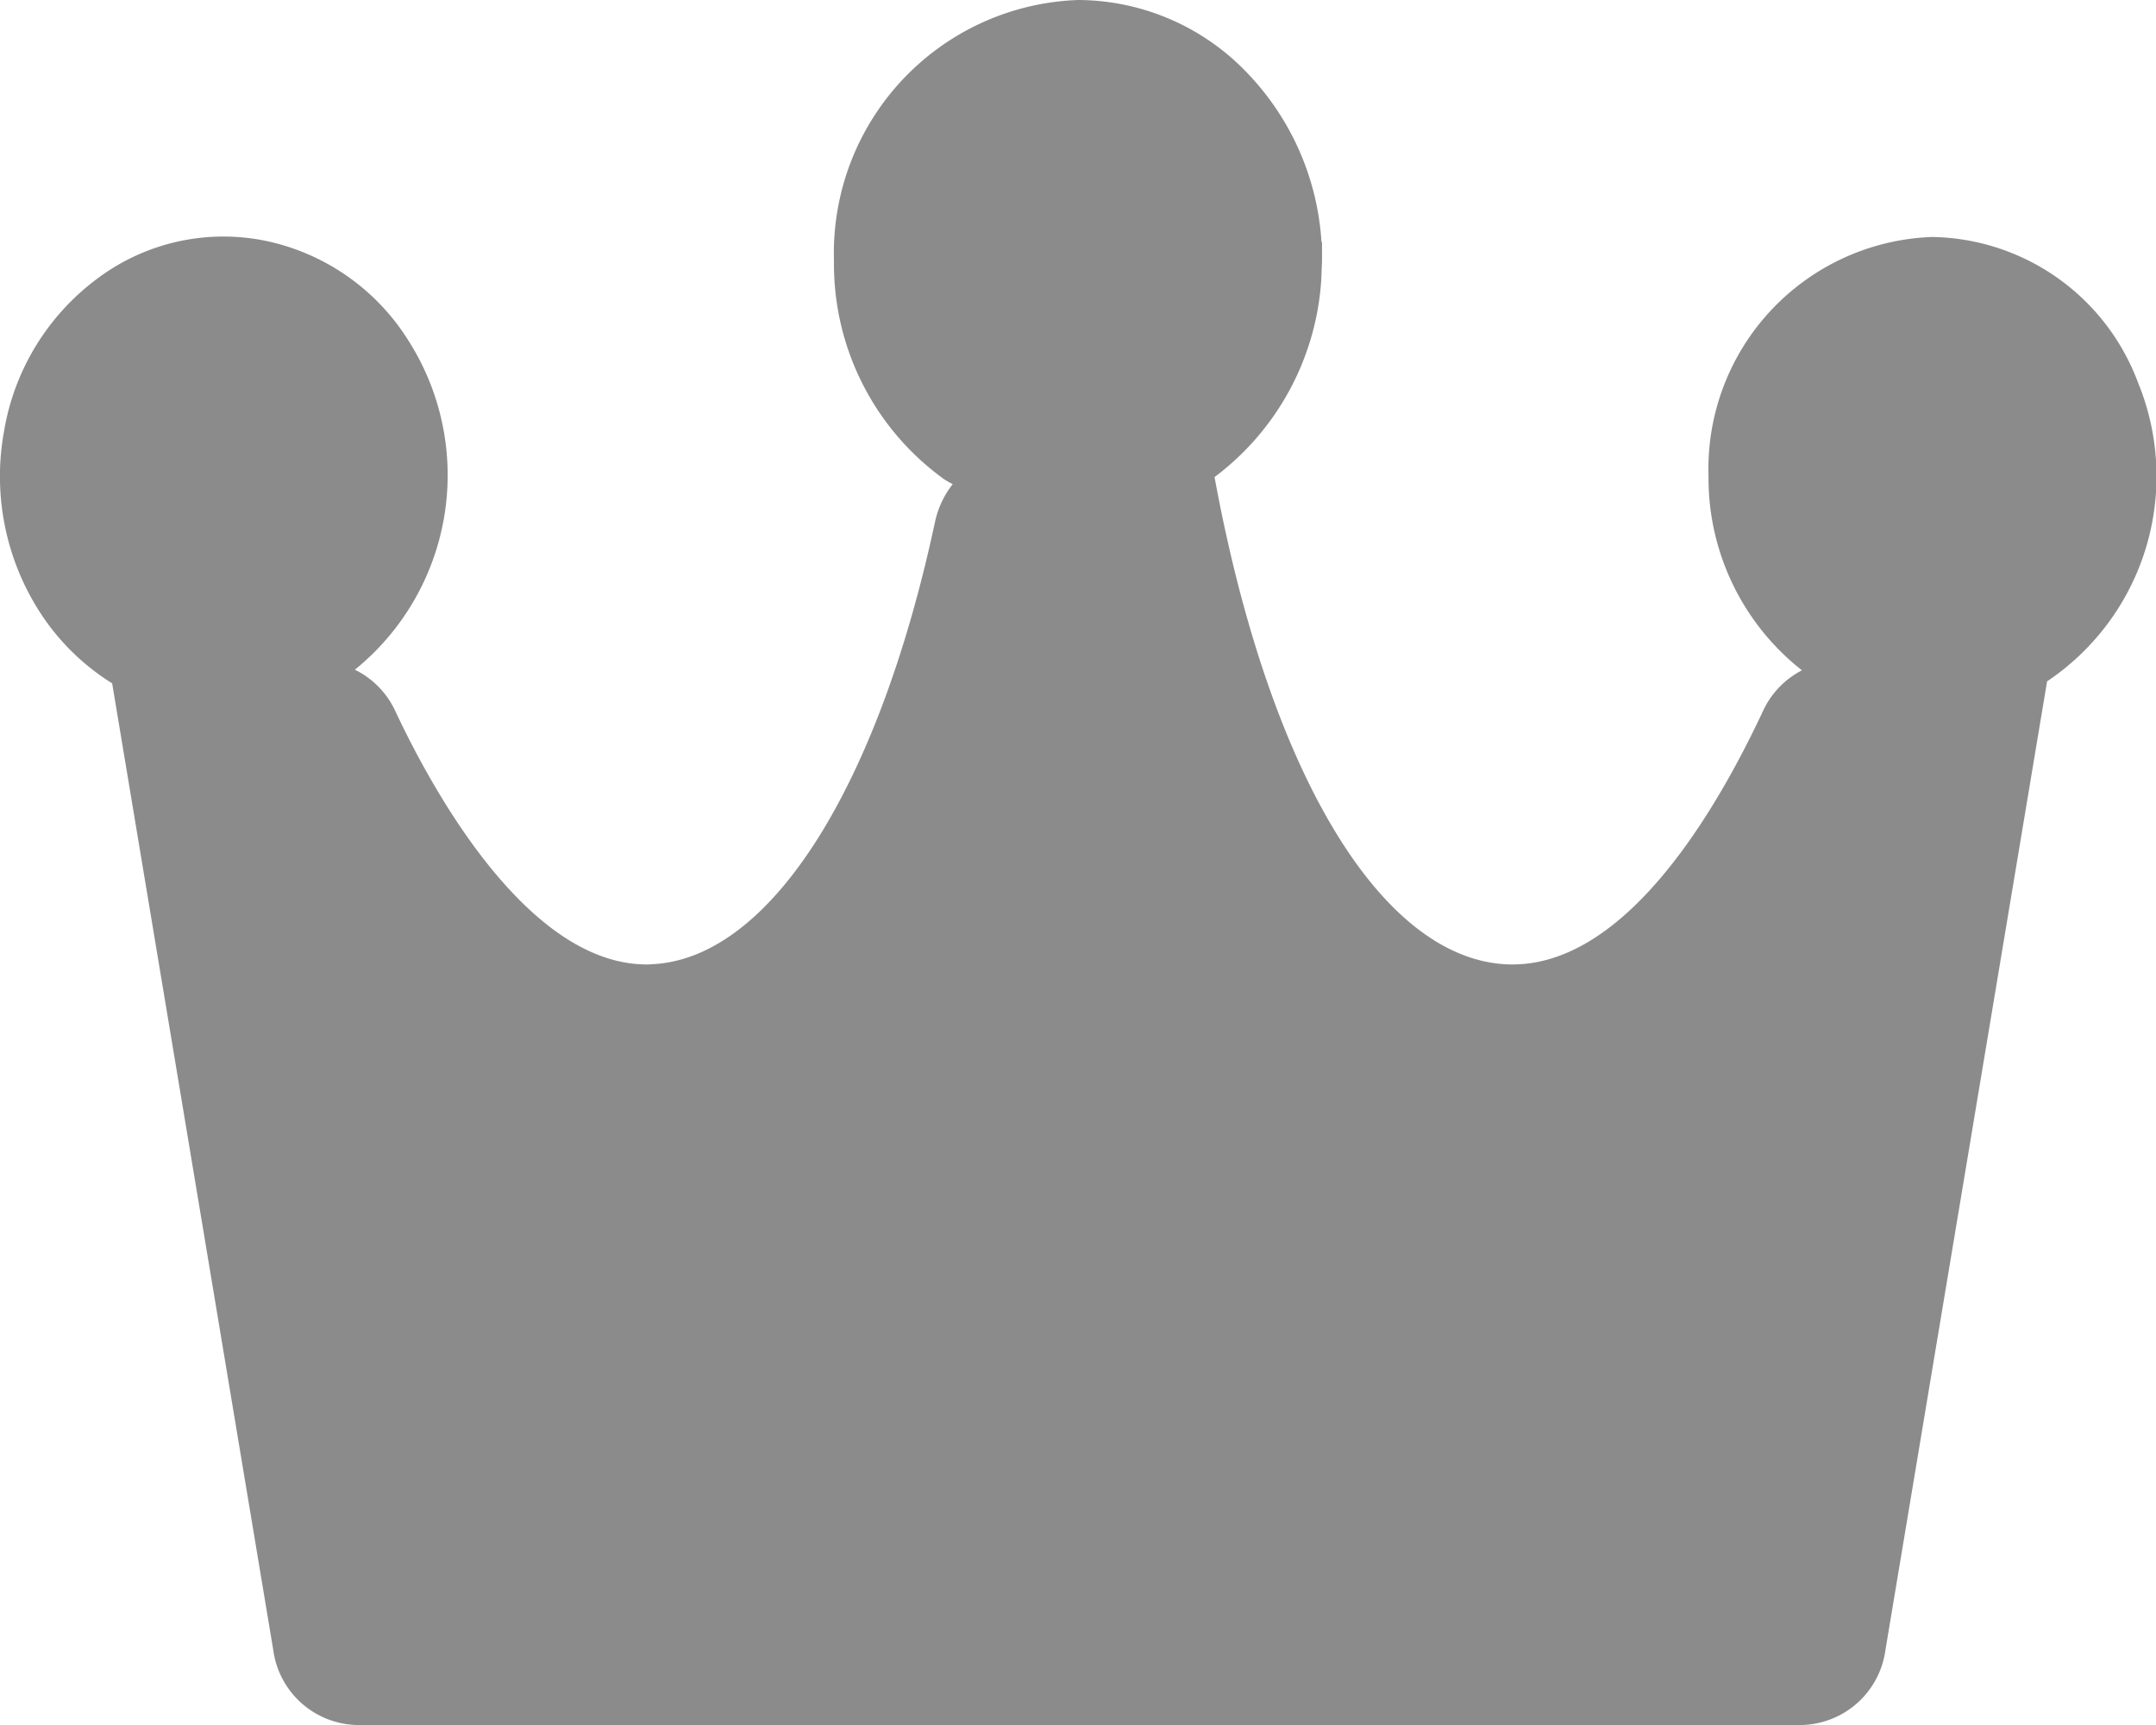 <svg id="グループ_46178" data-name="グループ 46178" xmlns="http://www.w3.org/2000/svg" xmlns:xlink="http://www.w3.org/1999/xlink" width="60" height="48" viewBox="0 0 60 48">
  <defs>
    <clipPath id="clip-path">
      <rect id="長方形_18174" data-name="長方形 18174" width="60" height="48" fill="#8b8b8b"/>
    </clipPath>
  </defs>
  <g id="グループ_46175" data-name="グループ 46175" transform="translate(0 0)" clip-path="url(#clip-path)">
    <path id="パス_123016" data-name="パス 123016" d="M59.5,10.647a6.22,6.22,0,0,0-5.731-4.053,6.457,6.457,0,0,0-6.222,6.653,6.8,6.8,0,0,0,2.6,5.405,2.41,2.41,0,0,0-1.083,1.131c-1.557,3.326-4.1,7.244-7.2,7.047C38.376,26.6,35.3,21.421,33.8,13.275A7.453,7.453,0,0,0,36.769,7.8l.022-.535c0-.067,0-.134,0-.2V6.735h-.015a7.447,7.447,0,0,0-1.968-4.6A6.536,6.536,0,0,0,30,0a7.047,7.047,0,0,0-6.791,7.258,7.378,7.378,0,0,0,3.069,6.08,2.268,2.268,0,0,0,.236.133,2.562,2.562,0,0,0-.49,1.037c-1.579,7.389-4.572,12.109-7.809,12.318l-.164.011H18c-3.333,0-5.994-4.908-7-7.053a2.413,2.413,0,0,0-1.124-1.149,6.965,6.965,0,0,0,1.5-9.142A6.178,6.178,0,0,0,7.385,6.7,5.846,5.846,0,0,0,2.721,7.743a6.657,6.657,0,0,0-2.61,4.264,6.984,6.984,0,0,0,.973,4.988,6.433,6.433,0,0,0,2.037,2.019L7.606,45.923A2.407,2.407,0,0,0,9.926,48h40.22a2.409,2.409,0,0,0,2.323-2.078l4.5-26.963A6.866,6.866,0,0,0,59.5,10.647" transform="translate(0 0)" fill="#8b8b8b"/>
  </g>
</svg>
